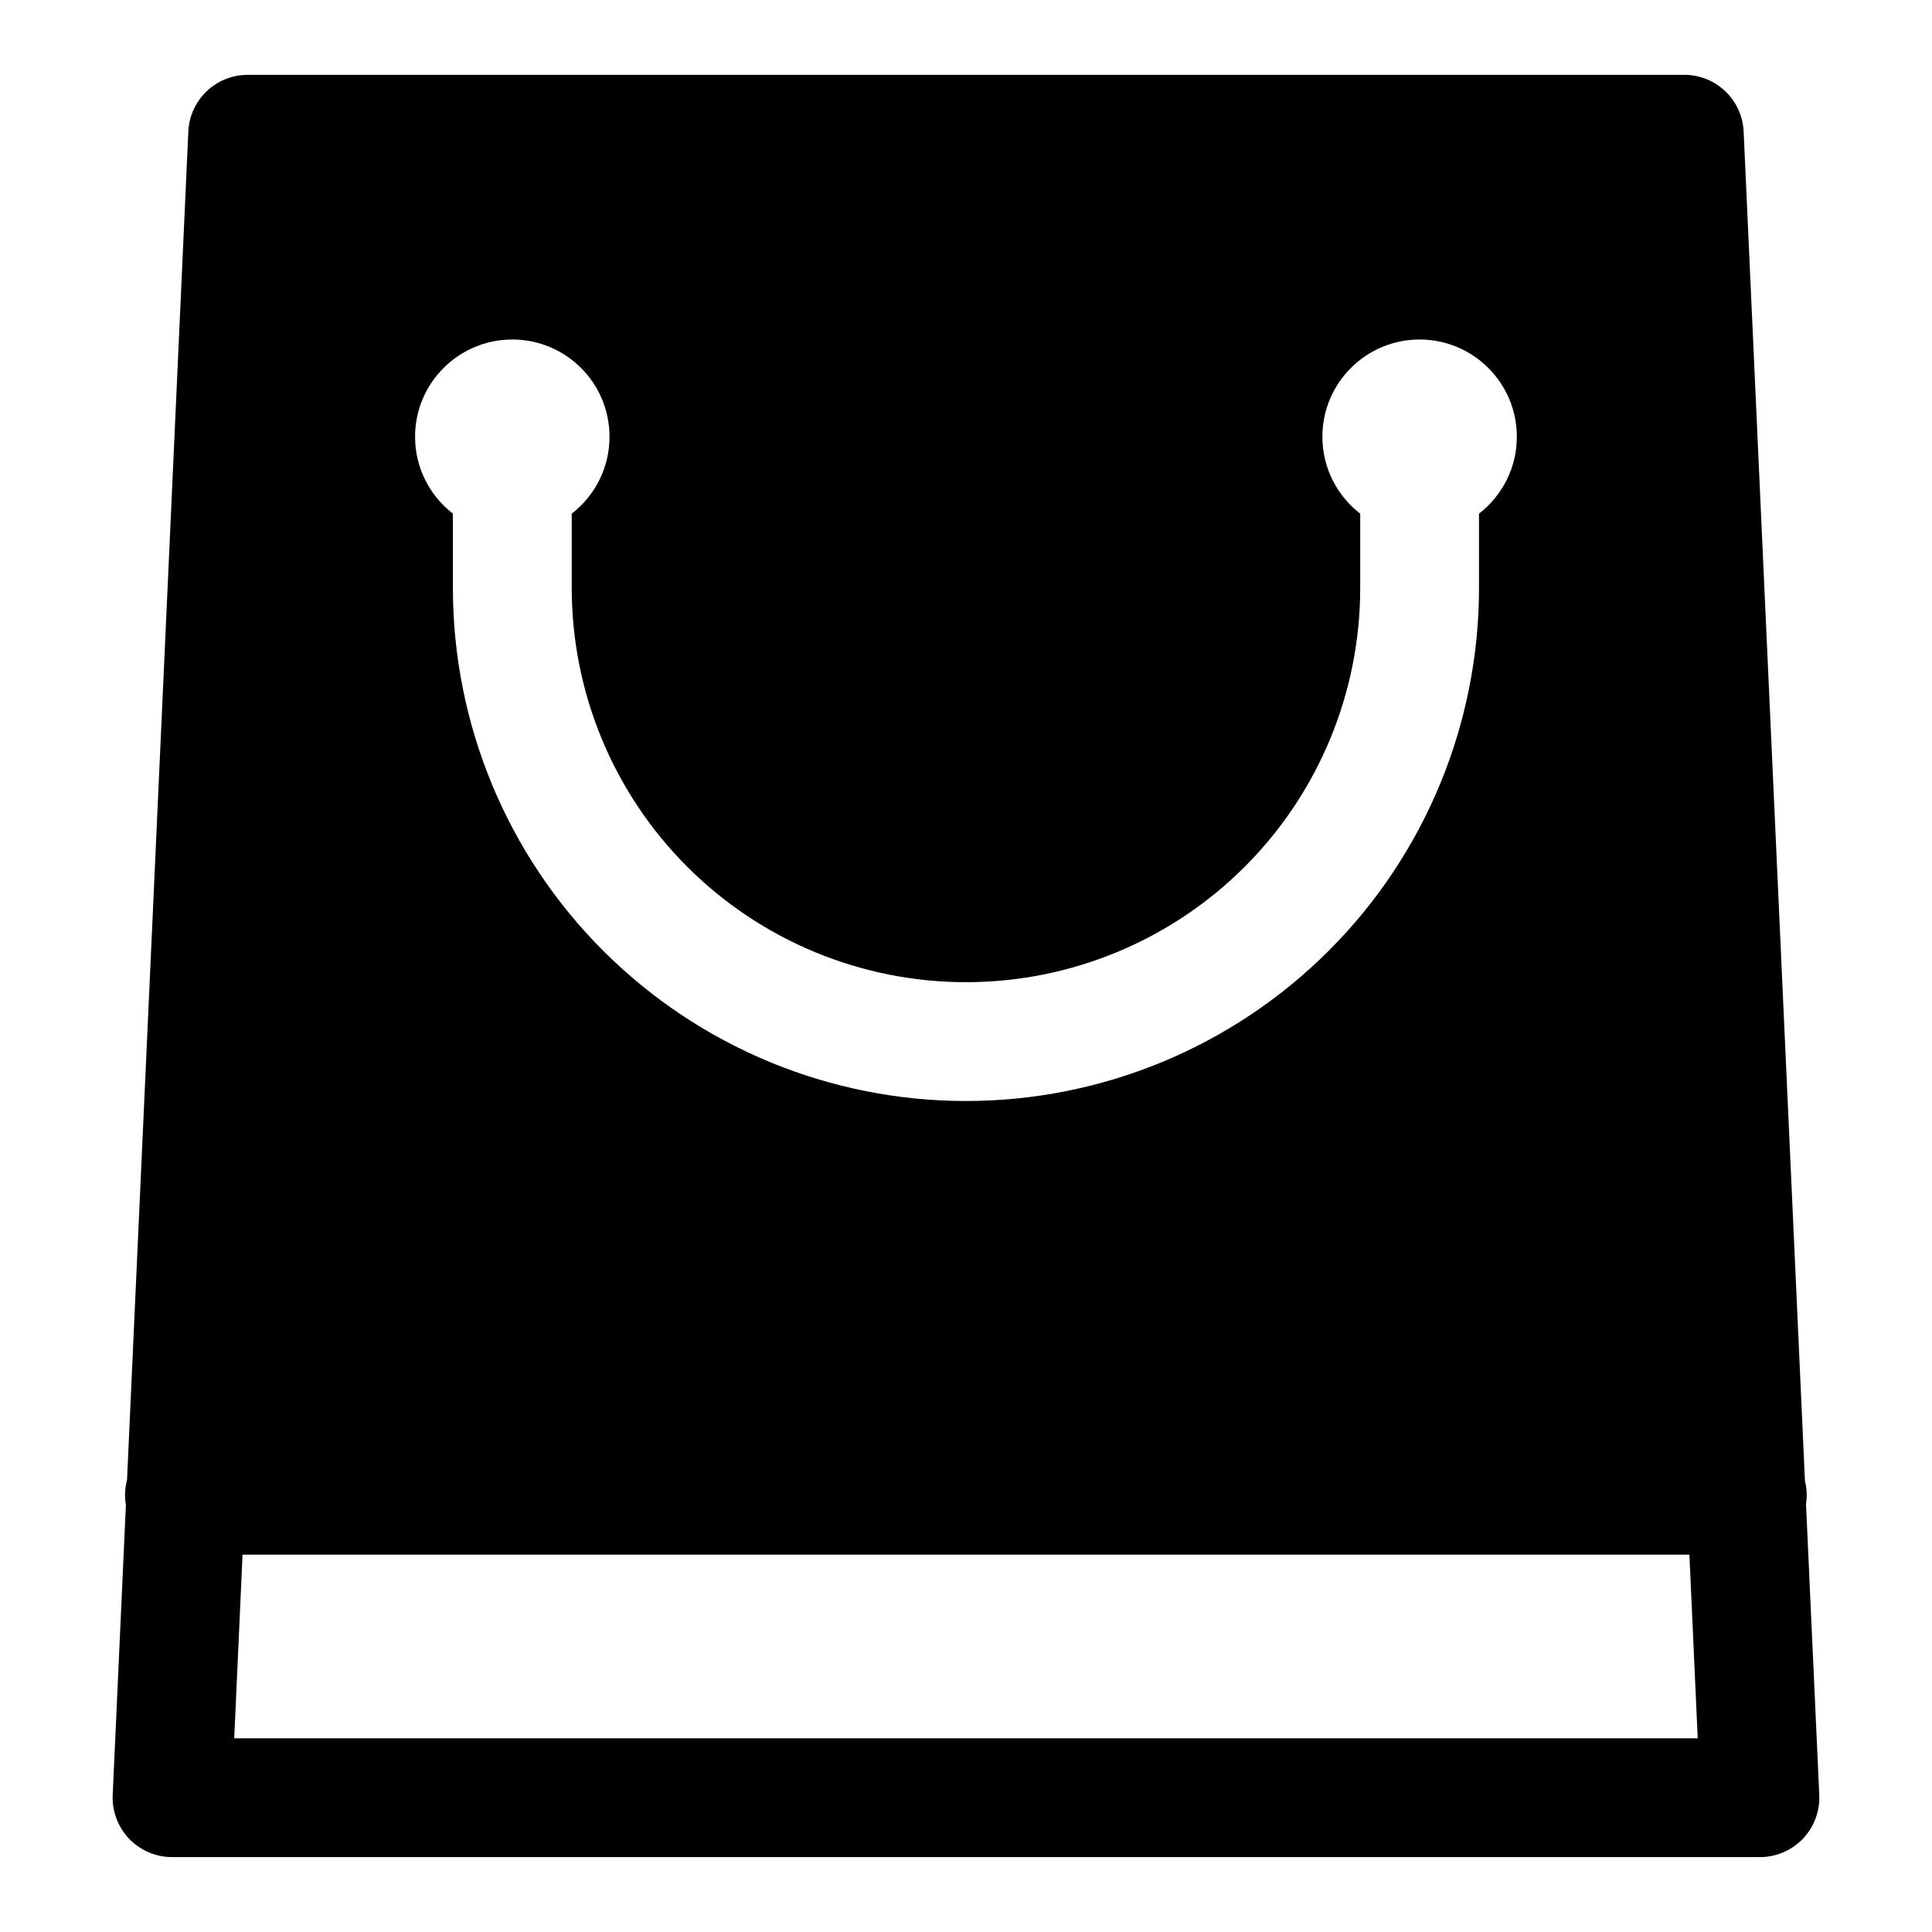 <?xml version="1.0" encoding="UTF-8"?>
<!-- Uploaded to: SVG Repo, www.svgrepo.com, Generator: SVG Repo Mixer Tools -->
<svg fill="#000000" width="800px" height="800px" version="1.1" viewBox="144 144 512 512" xmlns="http://www.w3.org/2000/svg">
 <path d="m177.66 536.21c-0.332 1.289-0.52 2.644-0.52 4.047 0 0.898 0.078 1.777 0.219 2.644l-3.496 76.801c-0.188 4.281 1.387 8.469 4.344 11.586 2.977 3.102 7.086 4.863 11.383 4.863h420.81c4.297 0 8.406-1.762 11.383-4.863 2.961-3.117 4.535-7.305 4.344-11.586l-3.512-77.066c0.125-0.77 0.188-1.574 0.188-2.379 0-1.309-0.172-2.566-0.473-3.777l-16.246-357.61c-0.379-8.406-7.305-15.035-15.727-15.035h-380.72c-8.422 0-15.352 6.629-15.727 15.035l-16.246 357.34zm414.05 19.789 2.203 48.664h-387.84l2.203-48.664zm-87.238-275.88v19.695c0 27.711-11.004 54.285-30.59 73.871-19.602 19.602-46.176 30.605-73.887 30.605-27.711 0-54.285-11.004-73.887-30.605-19.586-19.586-30.59-46.16-30.59-73.871v-19.695c6.094-4.707 10.012-12.09 10.012-20.387 0-14.219-11.539-25.758-25.758-25.758s-25.773 11.539-25.773 25.758c0 8.297 3.938 15.68 10.027 20.387v19.695c0 36.055 14.312 70.645 39.816 96.133 25.504 25.504 60.078 39.832 96.148 39.832 36.07 0 70.645-14.328 96.148-39.832 25.504-25.488 39.816-60.078 39.816-96.133v-19.695c6.094-4.707 10.027-12.09 10.027-20.387 0-14.219-11.555-25.758-25.773-25.758s-25.758 11.539-25.758 25.758c0 8.297 3.922 15.68 10.012 20.387z" fill-rule="evenodd"/>
</svg>